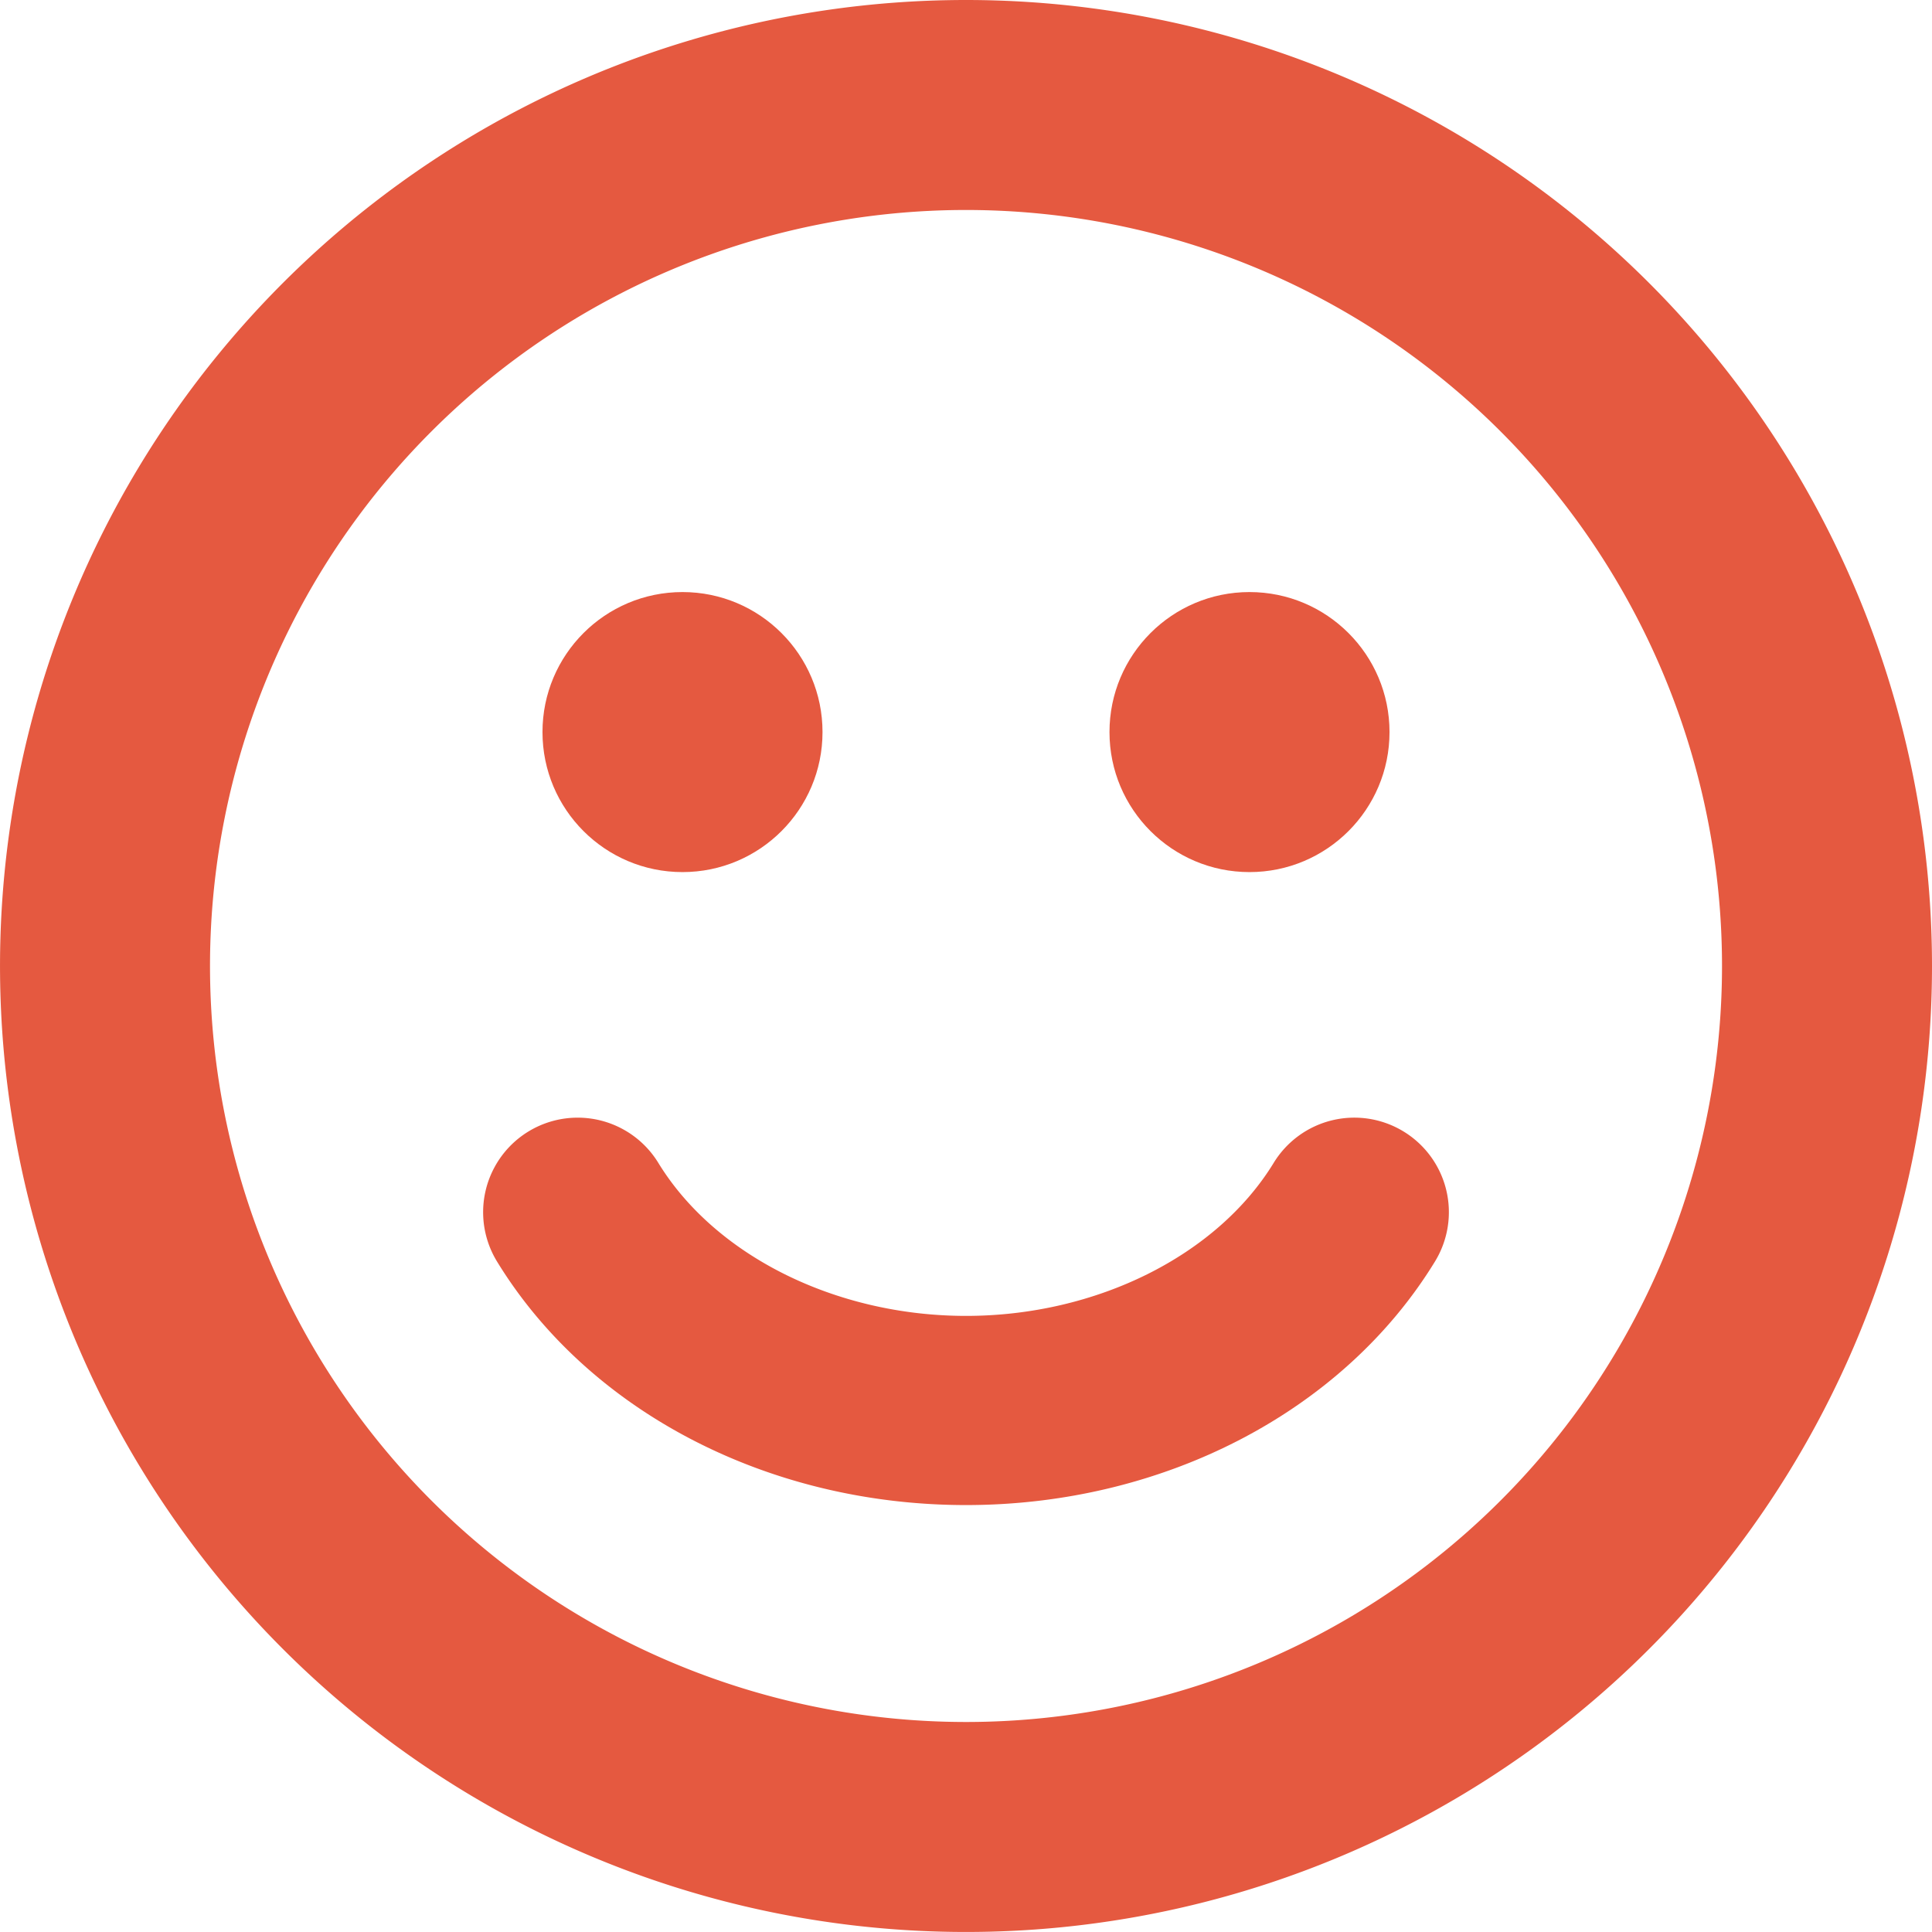 <svg xmlns="http://www.w3.org/2000/svg" width="78.251" height="78.251" viewBox="0 0 78.251 78.251">
  <g id="_03_nps_icon" data-name="03_nps_icon" transform="translate(-4 -4)">
    <path id="Path_454" data-name="Path 454" d="M43.124,4A39.125,39.125,0,1,0,82.251,43.125,39.127,39.127,0,0,0,43.124,4Zm0,69.745a30.62,30.62,0,1,1,30.622-30.62A30.62,30.62,0,0,1,43.124,73.745Z" fill="#e55940"/>
    <circle id="Ellipse_125" data-name="Ellipse 125" cx="5.671" cy="5.671" r="5.671" transform="translate(25.972 27.98)" fill="#e55940"/>
    <circle id="Ellipse_126" data-name="Ellipse 126" cx="5.671" cy="5.671" r="5.671" transform="translate(48.937 27.98)" fill="#e55940"/>
    <path id="Path_455" data-name="Path 455" d="M64.289,57.784a3.828,3.828,0,0,0-5.262,1.267c-2.305,3.769-7.2,6.2-12.463,6.2S36.406,62.82,34.1,59.051a3.828,3.828,0,1,0-6.53,4c3.722,6.083,11,9.862,18.993,9.862s15.272-3.779,18.994-9.863A3.827,3.827,0,0,0,64.289,57.784Z" transform="translate(-3.438 -7.954)" fill="#e55940"/>
  </g>
</svg>
